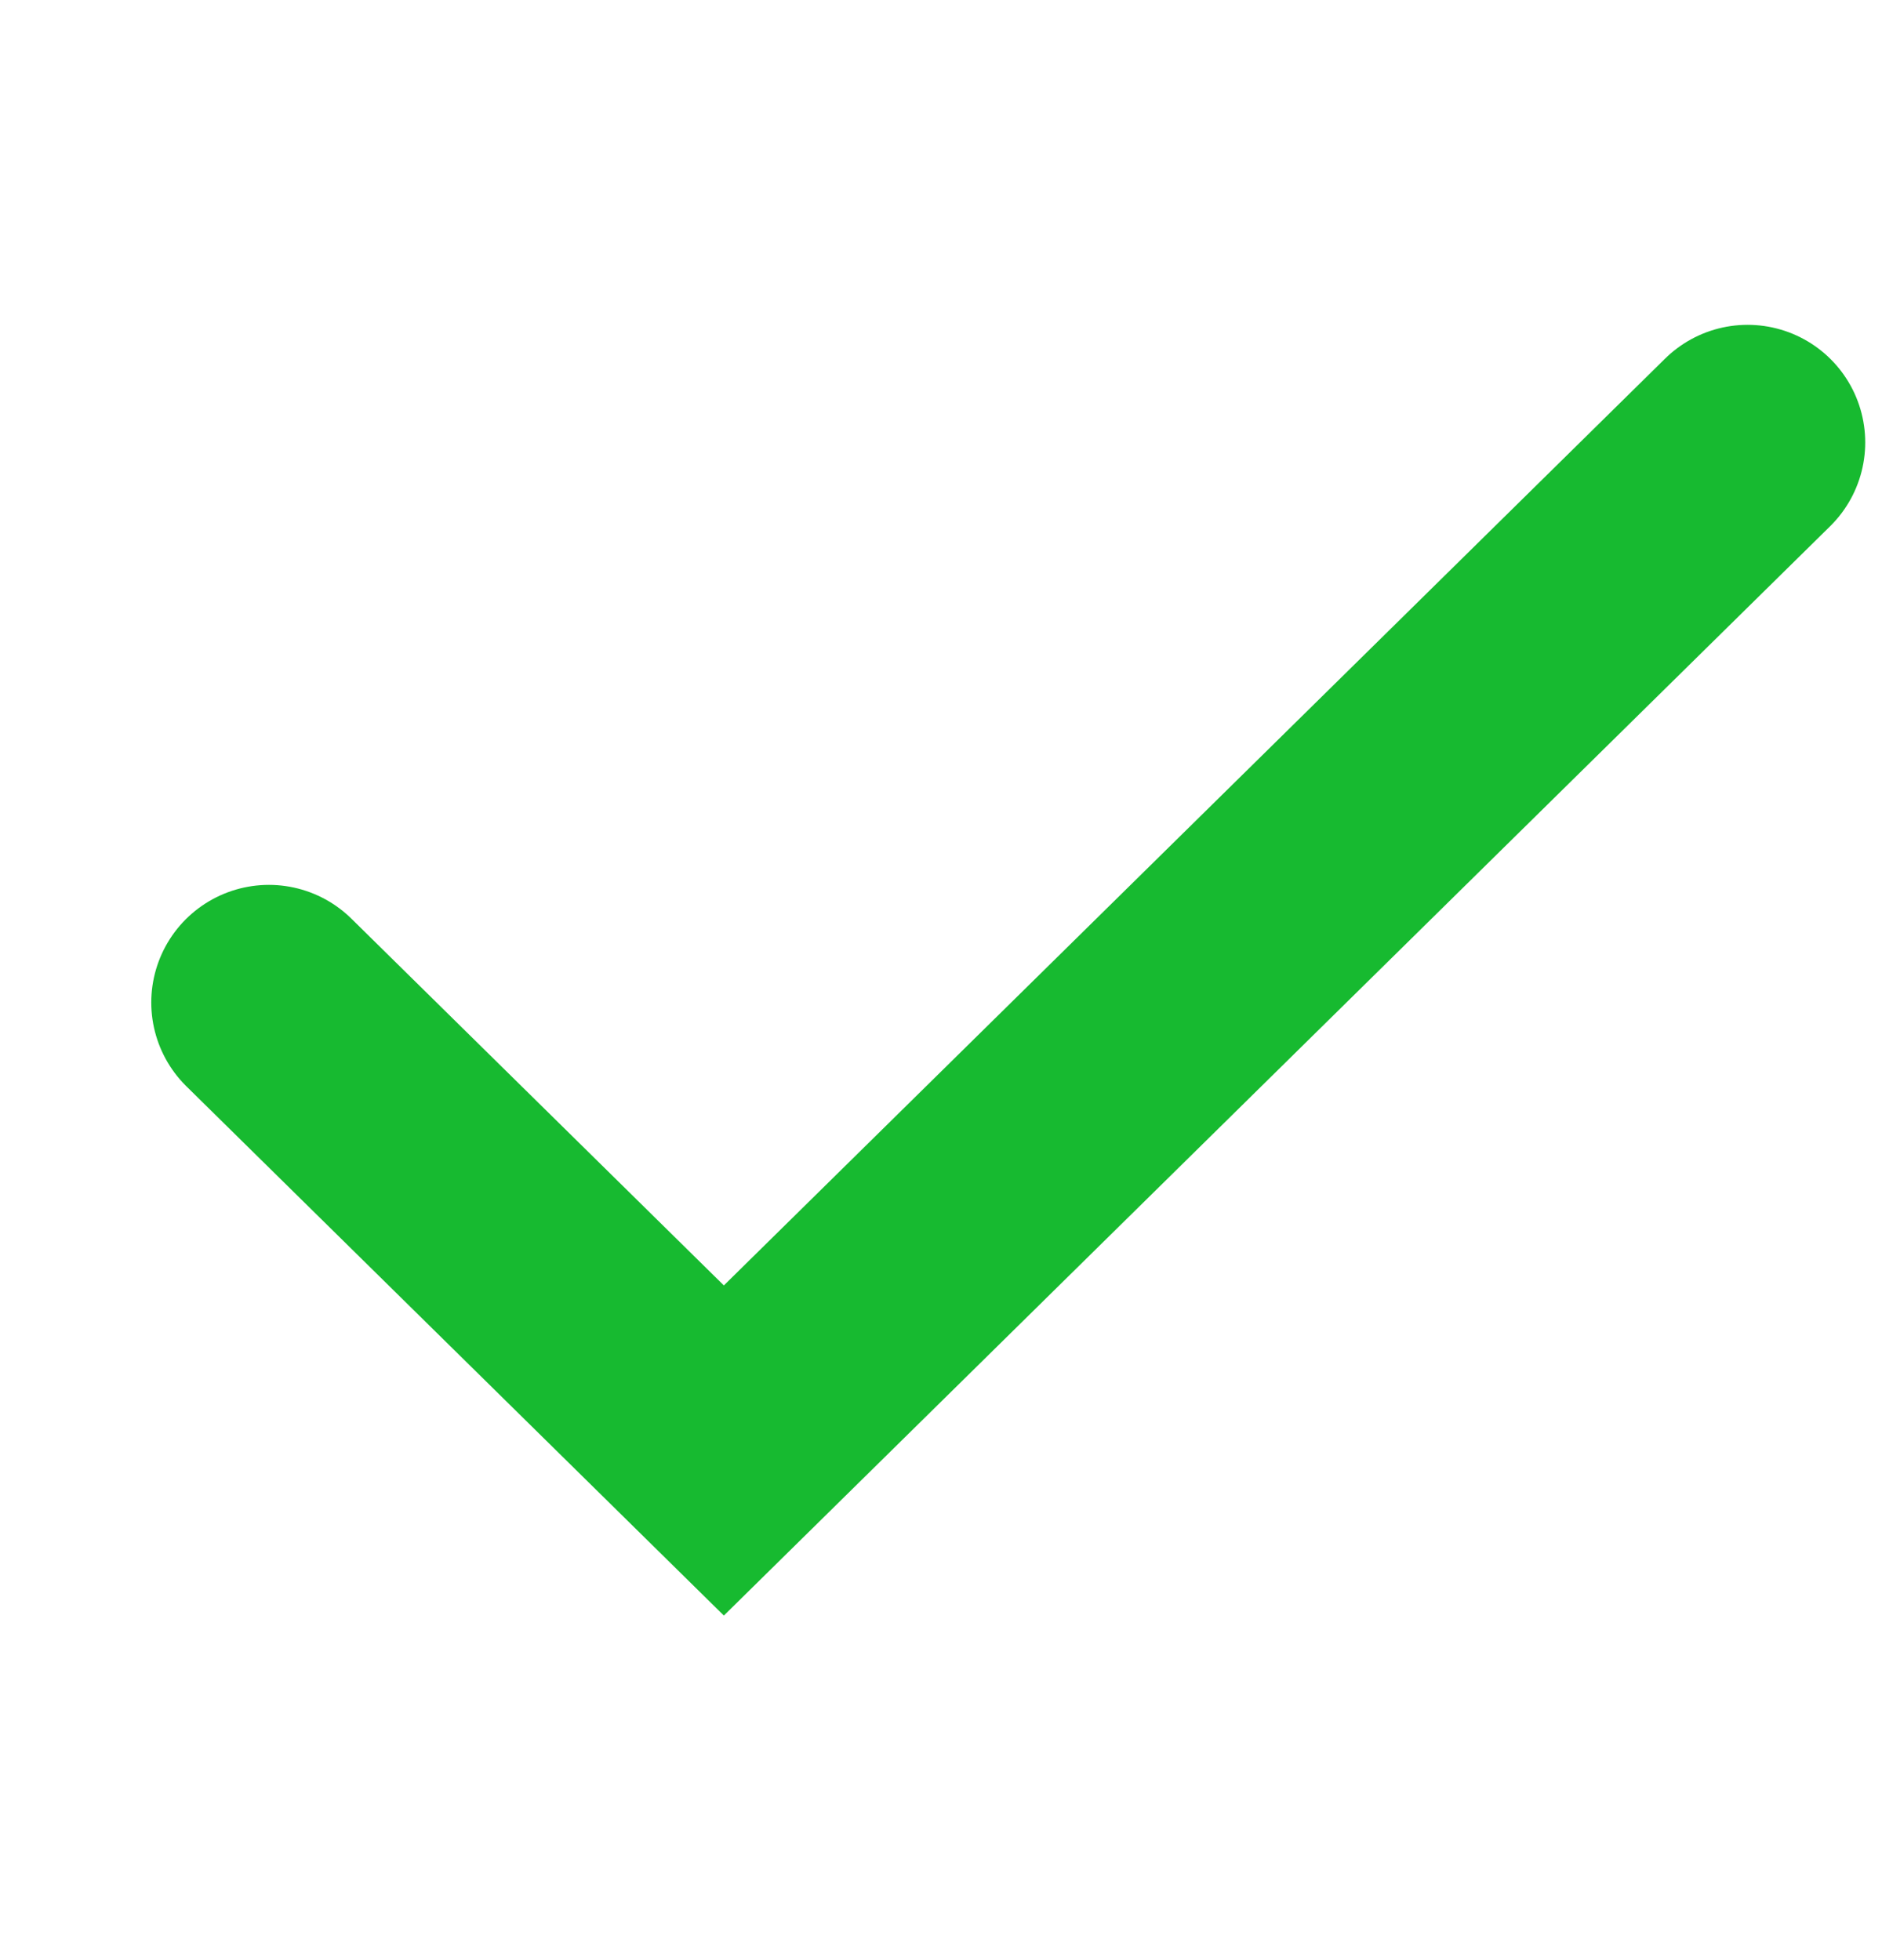 <svg width="24" height="25" viewBox="0 0 24 25" fill="none" xmlns="http://www.w3.org/2000/svg">
<g id="Frame 2">
<path id="Vector 2" d="M3.429 12.786L9.231 18.5L22.286 5.643" stroke="#17BA30" stroke-width="3" stroke-linecap="round"/>
</g>
</svg>

